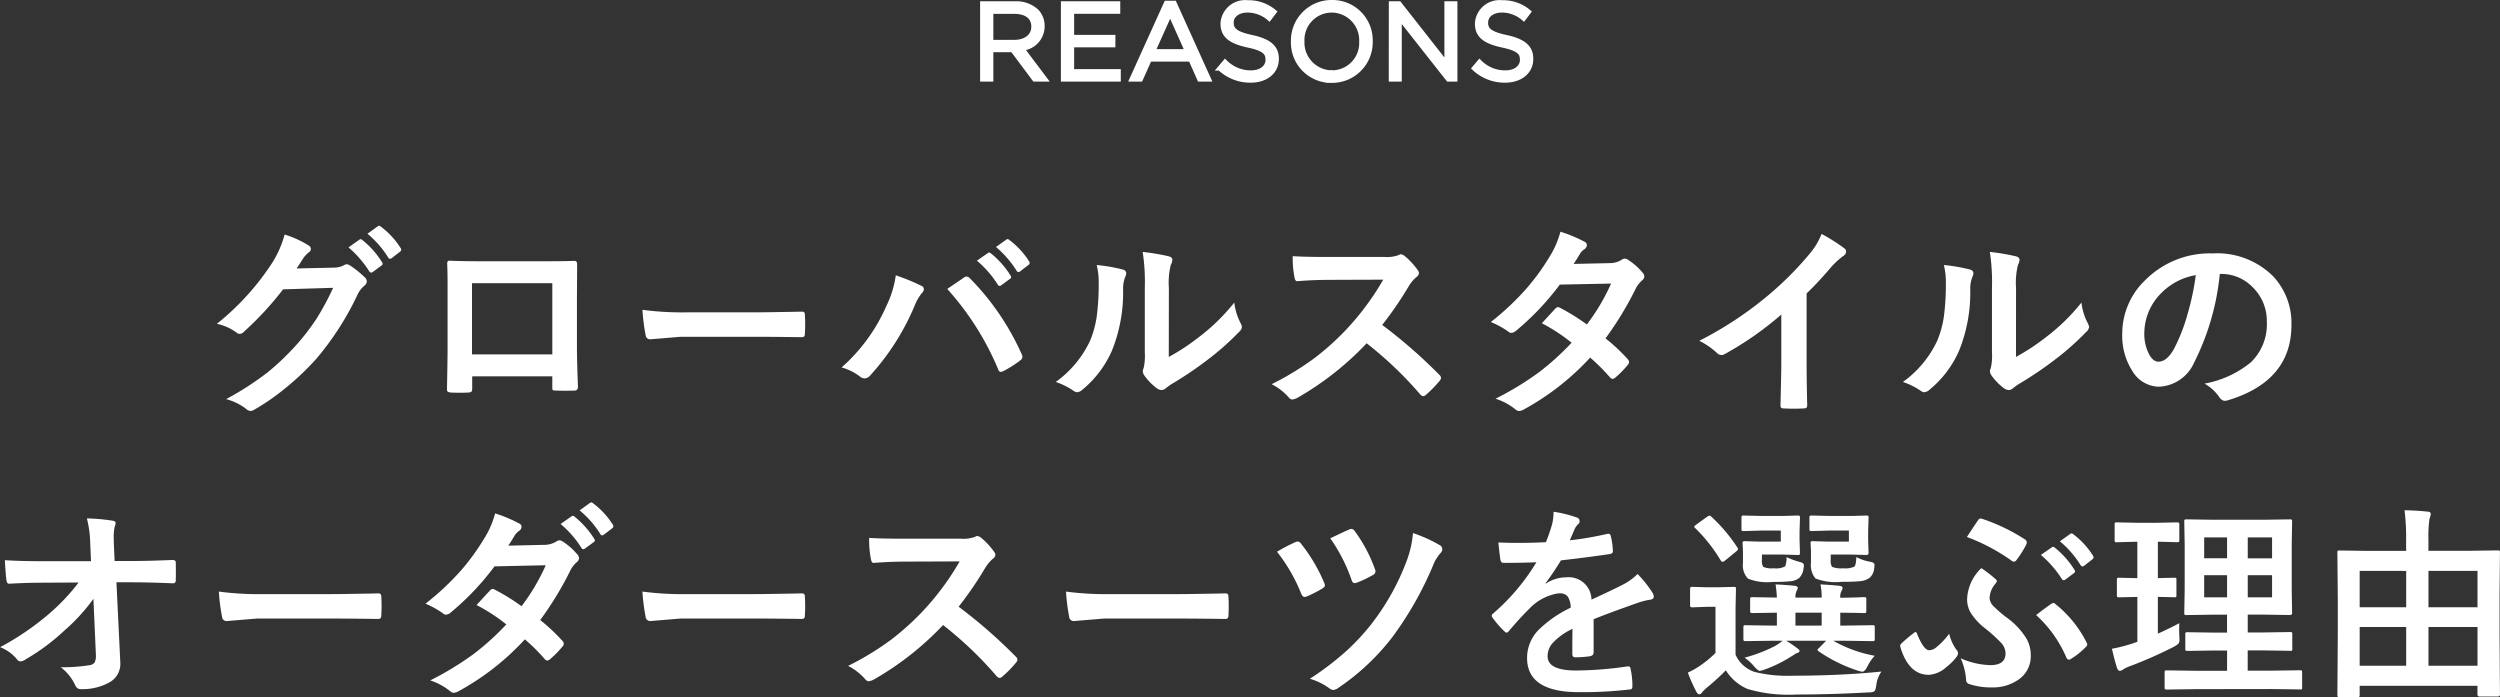 <svg xmlns="http://www.w3.org/2000/svg" width="266.183" height="74.256" viewBox="0 0 266.183 74.256">
  <rect x="0" y="0" width="266.183" height="74.256" fill="#333333" stroke="none"/>
  <g id="title-reason-sp" transform="translate(-74.033 -1108.863)">
    <path id="パス_27008" data-name="パス 27008" d="M1.139,0h.908V-3.128h2.3L6.682,0H7.8L5.325-3.289A2.356,2.356,0,0,0,7.51-5.635v-.023a2.223,2.223,0,0,0-.621-1.587A3.174,3.174,0,0,0,4.6-8.05H1.139Zm.908-3.945V-7.211H4.531c1.3,0,2.058.6,2.058,1.587V-5.6c0,1.035-.862,1.656-2.07,1.656ZM9.741,0h5.877V-.828H10.649V-3.645h4.393v-.828H10.649V-7.222H15.56V-8.05H9.741Zm7.3,0h.931l.955-2.128h4.382L24.253,0h.977L21.563-8.108h-.851Zm2.243-2.955,1.84-4.094,1.829,4.094ZM29.7.115c1.6,0,2.748-.9,2.748-2.277v-.023c0-1.23-.828-1.886-2.622-2.277-1.771-.38-2.185-.805-2.185-1.564v-.023c0-.725.667-1.3,1.714-1.3a3.536,3.536,0,0,1,2.323.874l.529-.7a4.2,4.2,0,0,0-2.829-.989,2.377,2.377,0,0,0-2.645,2.2v.023c0,1.323.851,1.921,2.7,2.323,1.691.357,2.093.782,2.093,1.53v.023c0,.794-.713,1.369-1.794,1.369a3.833,3.833,0,0,1-2.76-1.139l-.563.667A4.71,4.71,0,0,0,29.7.115Zm8.625.023a4.079,4.079,0,0,0,4.117-4.163v-.023a4.04,4.04,0,0,0-4.094-4.14,4.079,4.079,0,0,0-4.117,4.163V-4A4.04,4.04,0,0,0,38.329.138Zm.023-.84a3.2,3.2,0,0,1-3.174-3.324v-.023a3.162,3.162,0,0,1,3.151-3.3A3.2,3.2,0,0,1,41.5-4.025V-4A3.162,3.162,0,0,1,38.353-.7Zm6.3.7h.886V-6.6l5.2,6.6h.724V-8.05h-.885V-1.6L45.506-8.05h-.851ZM56.787.115c1.6,0,2.749-.9,2.749-2.277v-.023c0-1.23-.828-1.886-2.622-2.277-1.771-.38-2.185-.805-2.185-1.564v-.023c0-.725.667-1.3,1.714-1.3a3.536,3.536,0,0,1,2.323.874l.529-.7a4.2,4.2,0,0,0-2.829-.989,2.377,2.377,0,0,0-2.645,2.2v.023c0,1.323.851,1.921,2.7,2.323,1.691.357,2.093.782,2.093,1.53v.023c0,.794-.713,1.369-1.794,1.369a3.833,3.833,0,0,1-2.76-1.139l-.563.667A4.71,4.71,0,0,0,56.787.115Z" transform="translate(177.5 1117.301)" fill="#fff" stroke="#fff" stroke-width="0.5"/>
    <path id="パス_27009" data-name="パス 27009" d="M-101.883-14.062l3.953-.086a2.3,2.3,0,0,0,1.106-.269.433.433,0,0,1,.279-.086.654.654,0,0,1,.354.129A9.988,9.988,0,0,1-94.7-13.181a.684.684,0,0,1,.29.5.623.623,0,0,1-.269.462,2.741,2.741,0,0,0-.72.945,30.831,30.831,0,0,1-4.361,6.8,28.282,28.282,0,0,1-3.47,3.276,23.285,23.285,0,0,1-3.212,2.2.66.66,0,0,1-.354.107.776.776,0,0,1-.5-.247,6.013,6.013,0,0,0-2.095-1.01,31.947,31.947,0,0,0,4.372-2.814,26.6,26.6,0,0,0,2.954-2.793,23.655,23.655,0,0,0,2.32-2.986A29.933,29.933,0,0,0-97.995-12l-5.328.161a34.068,34.068,0,0,1-4.157,4.5.663.663,0,0,1-.462.247.516.516,0,0,1-.322-.129,5.439,5.439,0,0,0-2.116-.945,27.487,27.487,0,0,0,5.919-6.531,11.034,11.034,0,0,0,1.3-2.976,10.7,10.7,0,0,1,2.567,1.171.434.434,0,0,1,.226.365.437.437,0,0,1-.247.376,3.363,3.363,0,0,0-.548.591Q-101.4-14.792-101.883-14.062Zm5.521-2.245,1.16-.816a.2.2,0,0,1,.129-.054.348.348,0,0,1,.2.1,9.276,9.276,0,0,1,2.084,2.353.313.313,0,0,1,.064.161.239.239,0,0,1-.129.193l-.924.688a.321.321,0,0,1-.172.064.263.263,0,0,1-.2-.14A11.344,11.344,0,0,0-96.362-16.307Zm2.02-1.45,1.1-.795a.287.287,0,0,1,.14-.054.344.344,0,0,1,.193.1,8.514,8.514,0,0,1,2.095,2.267.333.333,0,0,1,.064.183.271.271,0,0,1-.129.215l-.881.677a.3.3,0,0,1-.183.075.238.238,0,0,1-.193-.14A10.409,10.409,0,0,0-94.342-17.757ZM-74.66-2.578H-83.19v1.3q0,.279-.107.354a.758.758,0,0,1-.376.075q-.43.021-.87.021t-.87-.021q-.462-.021-.462-.269v-.054q.064-3.427.064-4.372v-6.821q0-1.289-.043-2.213,0-.312.247-.312,1.16.064,3.932.064h5.231q3.1,0,4.136-.043.29,0,.29.333v.107l-.021,3.556v5.253q0,1.192.107,4.189,0,.376-.419.376-.516.011-1.01.011-.516,0-1.01-.021-.2,0-.258-.064a.756.756,0,0,1-.032-.279Zm0-2.331v-7.584h-8.551v7.584Zm9.595-4.748a32.485,32.485,0,0,0,4.748.269h7.09q1.042,0,2.686-.032,2.095-.032,2.374-.043h.107q.29,0,.29.312.032.5.032,1.042t-.032,1.031q0,.333-.312.333h-.086q-3.3-.043-4.909-.043h-7.917l-3.233.269a.484.484,0,0,1-.5-.462A20.921,20.921,0,0,1-65.065-9.657Zm21.207,6.134a18.688,18.688,0,0,0,4.77-6.553,10.753,10.753,0,0,0,1-3.255,21.8,21.8,0,0,1,2.718,1.117.381.381,0,0,1,.269.354.616.616,0,0,1-.226.44,4.869,4.869,0,0,0-.763,1.343A25.84,25.84,0,0,1-40.8-2.686a.852.852,0,0,1-.623.333.8.8,0,0,1-.5-.215A5.8,5.8,0,0,0-43.858-3.523Zm11.247-8.357q.365-.247,1.085-.741.483-.322.666-.451a.539.539,0,0,1,.312-.129.516.516,0,0,1,.333.172,27.3,27.3,0,0,1,5.521,8.078.62.62,0,0,1,.086.312.45.45,0,0,1-.215.354,11.838,11.838,0,0,1-1.826,1.16.657.657,0,0,1-.258.075q-.193,0-.279-.269A30.171,30.171,0,0,0-32.611-11.881Zm3.158-3.008,1.171-.816a.2.2,0,0,1,.129-.054.348.348,0,0,1,.2.1,9.276,9.276,0,0,1,2.084,2.353.313.313,0,0,1,.064.161.239.239,0,0,1-.129.193l-.924.677a.3.3,0,0,1-.172.075.263.263,0,0,1-.2-.14A10.9,10.9,0,0,0-29.453-14.889Zm2.03-1.461,1.1-.784a.287.287,0,0,1,.14-.054.344.344,0,0,1,.193.1A8.5,8.5,0,0,1-23.9-14.824a.333.333,0,0,1,.064.183.289.289,0,0,1-.14.215l-.881.677a.3.3,0,0,1-.172.075.238.238,0,0,1-.193-.14A10.925,10.925,0,0,0-27.423-16.35Zm18.4,11.709A22.968,22.968,0,0,0-5.893-6.692a21.245,21.245,0,0,0,3.846-3.738A6.223,6.223,0,0,0-1.36-8.207a1.669,1.669,0,0,1,.129.376.874.874,0,0,1-.333.548,28.162,28.162,0,0,1-3.255,2.89,39,39,0,0,1-3.91,2.643q-.312.2-.634.462a.713.713,0,0,1-.451.172,1,1,0,0,1-.462-.172A6.188,6.188,0,0,1-11.6-2.632a.983.983,0,0,1-.193-.462.743.743,0,0,1,.086-.333A5.7,5.7,0,0,0-11.576-5.1v-6.886a21.175,21.175,0,0,0-.226-3.835,23.257,23.257,0,0,1,2.761.462q.4.1.4.376a1.4,1.4,0,0,1-.172.559,7.948,7.948,0,0,0-.2,2.438ZM-16.7-14.427a17.309,17.309,0,0,1,2.793.483q.354.1.354.4a.772.772,0,0,1-.064.279,3.352,3.352,0,0,0-.269,1.493,16.567,16.567,0,0,1-1.192,6.467A11.182,11.182,0,0,1-18.2-1.171a1.031,1.031,0,0,1-.569.29.785.785,0,0,1-.419-.172,7.842,7.842,0,0,0-1.869-.924,11.315,11.315,0,0,0,3.652-4.383A10.863,10.863,0,0,0-16.7-8.905a26.413,26.413,0,0,0,.215-3.674A7.273,7.273,0,0,0-16.7-14.427ZM13.7-8.046a53.628,53.628,0,0,1,6.091,5.317.475.475,0,0,1,.172.312.54.54,0,0,1-.15.322,11.733,11.733,0,0,1-1.472,1.5.407.407,0,0,1-.269.129.508.508,0,0,1-.312-.172,39.933,39.933,0,0,0-5.715-5.457A31.844,31.844,0,0,1,4.658-.279a1.868,1.868,0,0,1-.5.172A.478.478,0,0,1,3.777-.3,6.09,6.09,0,0,0,1.929-1.74,30.575,30.575,0,0,0,6.484-4.512a28.342,28.342,0,0,0,3.19-2.836,28.359,28.359,0,0,0,4.136-5.521l-5.672.021q-1.7,0-3.48.14-.215.021-.29-.376a10.555,10.555,0,0,1-.193-2.288q1.182.086,3.717.086h6.048a3.619,3.619,0,0,0,1.515-.2.414.414,0,0,1,.247-.086.9.9,0,0,1,.376.172,7.806,7.806,0,0,1,1.429,1.547.629.629,0,0,1,.107.279.581.581,0,0,1-.29.44,4.226,4.226,0,0,0-.806.978A38.125,38.125,0,0,1,13.7-8.046ZM37.477-6.617A19.764,19.764,0,0,1,39.851-4.4a.448.448,0,0,1,.129.312.426.426,0,0,1-.129.29,10.45,10.45,0,0,1-1.364,1.386.481.481,0,0,1-.269.107.358.358,0,0,1-.236-.129,21.474,21.474,0,0,0-2.138-2.138A27.416,27.416,0,0,1,28.83.924a1.283,1.283,0,0,1-.548.193.668.668,0,0,1-.419-.193A6.566,6.566,0,0,0,25.768-.193,32.17,32.17,0,0,0,30.42-3.029a28.3,28.3,0,0,0,3.448-3.126A19.071,19.071,0,0,0,30.7-8.229Q32.02-9.668,32.149-9.8a.426.426,0,0,1,.29-.15.754.754,0,0,1,.215.086A23.287,23.287,0,0,1,35.49-8.1a21.473,21.473,0,0,0,2.578-4.351l-5.457.107a28.273,28.273,0,0,1-4.705,4.952.877.877,0,0,1-.44.193.485.485,0,0,1-.354-.15,9.3,9.3,0,0,0-1.848-1.01,27.877,27.877,0,0,0,3.9-3.685,23.966,23.966,0,0,0,2.331-3.223,9.732,9.732,0,0,0,1.182-2.707A14.734,14.734,0,0,1,35.254-16.9a.379.379,0,0,1,.236.354.546.546,0,0,1-.269.44,1.636,1.636,0,0,0-.451.462q-.258.451-.687,1.1l3.878-.086a2.349,2.349,0,0,0,1.2-.333.731.731,0,0,1,.376-.15.775.775,0,0,1,.4.172,6.63,6.63,0,0,1,1.5,1.343.57.57,0,0,1,.172.4.586.586,0,0,1-.247.419,2.9,2.9,0,0,0-.655.838A35.308,35.308,0,0,1,37.477-6.617ZM58.889-11.4v7.283q0,1.934.064,4.576V.526q0,.312-.333.312-.537.032-1.1.032t-1.1-.032q-.312,0-.312-.279V.483q.011-.516.054-2.438.032-1.257.032-2.073V-9.152a34.692,34.692,0,0,1-6.048,4.222.659.659,0,0,1-.333.086.672.672,0,0,1-.462-.215,8.121,8.121,0,0,0-1.891-1.3A38.536,38.536,0,0,0,54.4-10.871a34.812,34.812,0,0,0,4.684-4.6,7.693,7.693,0,0,0,1.4-2.267,18.854,18.854,0,0,1,2.438,1.547.371.371,0,0,1,.172.322.563.563,0,0,1-.312.483,8.414,8.414,0,0,0-1.311,1.214A37.5,37.5,0,0,1,58.889-11.4ZM81.181-4.641a22.969,22.969,0,0,0,3.126-2.052,21.245,21.245,0,0,0,3.846-3.738,6.223,6.223,0,0,0,.688,2.224,1.669,1.669,0,0,1,.129.376.874.874,0,0,1-.333.548,28.162,28.162,0,0,1-3.255,2.89,39,39,0,0,1-3.91,2.643q-.312.2-.634.462a.712.712,0,0,1-.451.172,1,1,0,0,1-.462-.172A6.189,6.189,0,0,1,78.6-2.632a.983.983,0,0,1-.193-.462.743.743,0,0,1,.086-.333A5.7,5.7,0,0,0,78.624-5.1v-6.886a21.175,21.175,0,0,0-.226-3.835,23.257,23.257,0,0,1,2.761.462q.4.1.4.376a1.4,1.4,0,0,1-.172.559,7.948,7.948,0,0,0-.2,2.438ZM73.5-14.427a17.309,17.309,0,0,1,2.793.483q.354.1.354.4a.772.772,0,0,1-.064.279,3.352,3.352,0,0,0-.269,1.493,16.567,16.567,0,0,1-1.192,6.467A11.182,11.182,0,0,1,72-1.171a1.031,1.031,0,0,1-.569.29.785.785,0,0,1-.419-.172,7.842,7.842,0,0,0-1.869-.924,11.315,11.315,0,0,0,3.652-4.383A10.862,10.862,0,0,0,73.5-8.905a26.413,26.413,0,0,0,.215-3.674A7.274,7.274,0,0,0,73.5-14.427Zm29.382.945a26.615,26.615,0,0,1-2.75,9.475,4.277,4.277,0,0,1-3.749,2.535,3.351,3.351,0,0,1-2.814-1.676,6.944,6.944,0,0,1-1.074-3.975,7.889,7.889,0,0,1,2.481-5.726,9.692,9.692,0,0,1,7.154-2.814,8.43,8.43,0,0,1,6.445,2.449,7.275,7.275,0,0,1,1.934,5.178q0,5.973-6.778,8.014a1.249,1.249,0,0,1-.322.054q-.322,0-.623-.451A4.6,4.6,0,0,0,101.249-1.8a10.814,10.814,0,0,0,4.941-2.267,5.639,5.639,0,0,0,1.7-4.308,5.017,5.017,0,0,0-1.536-3.717,4.626,4.626,0,0,0-3.384-1.386Zm-2.557.129a6.762,6.762,0,0,0-3.76,2,6.064,6.064,0,0,0-1.719,4.071,4.748,4.748,0,0,0,.548,2.438q.43.709.945.709.9,0,1.654-1.343A18.867,18.867,0,0,0,99.466-9.26,27.654,27.654,0,0,0,100.326-13.353ZM-123.52,21.116a20.05,20.05,0,0,1-3.1,3.384,22.6,22.6,0,0,1-4.157,3.083,1,1,0,0,1-.5.193.465.465,0,0,1-.376-.215,4.368,4.368,0,0,0-1.8-1.3,28.828,28.828,0,0,0,5.124-3.48,21.527,21.527,0,0,0,3.233-3.405l-3.846.021q-1.622,0-3.523.107-.269.032-.312-.376-.075-.387-.172-2.127,1.654.107,3.942.107h5.231l-.086-1.955a11.556,11.556,0,0,0-.354-2.6,20.174,20.174,0,0,1,2.771.247q.29.054.29.258a1.449,1.449,0,0,1-.086.333,4.566,4.566,0,0,0-.118,1.149q0,.344.021.87l.075,1.676h1.912q1.568,0,4.265-.107.333,0,.333.269.011.473.011.945t-.011.956a.275.275,0,0,1-.312.312q-2.7-.107-4.222-.107h-1.783l.4,8.271q.011.129.011.247a2.251,2.251,0,0,1-1.063,2.084,5.869,5.869,0,0,1-3.04.773.634.634,0,0,1-.677-.376A5.05,5.05,0,0,0-127,28.4a18.508,18.508,0,0,0,3.1-.226.757.757,0,0,0,.516-.3,1.545,1.545,0,0,0,.129-.73q0-.15-.011-.269Zm13.355-.773a32.485,32.485,0,0,0,4.748.269h7.09q1.042,0,2.686-.032,2.095-.032,2.374-.043h.107q.29,0,.29.312.032.5.032,1.042t-.032,1.031q0,.333-.312.333h-.086q-3.3-.043-4.909-.043h-7.917l-3.233.269a.484.484,0,0,1-.5-.462A20.921,20.921,0,0,1-110.165,20.343Zm34.216,3.029A20.3,20.3,0,0,1-73.575,25.6a.412.412,0,0,1,.129.3.4.4,0,0,1-.129.29,10.45,10.45,0,0,1-1.364,1.386.481.481,0,0,1-.269.107.358.358,0,0,1-.236-.129,20.692,20.692,0,0,0-2.138-2.127,27.416,27.416,0,0,1-7.015,5.5,1.283,1.283,0,0,1-.548.193.668.668,0,0,1-.419-.193A6.728,6.728,0,0,0-87.658,29.8a32.17,32.17,0,0,0,4.651-2.836,27.173,27.173,0,0,0,3.448-3.126,18.594,18.594,0,0,0-3.169-2.062q1.321-1.439,1.45-1.568a.426.426,0,0,1,.29-.15.754.754,0,0,1,.215.086A22.224,22.224,0,0,1-77.937,21.9a21.764,21.764,0,0,0,2.578-4.361l-5.457.118a28.273,28.273,0,0,1-4.705,4.952.877.877,0,0,1-.44.193.485.485,0,0,1-.354-.15,9.687,9.687,0,0,0-1.848-1.021,28.269,28.269,0,0,0,3.9-3.674,24.573,24.573,0,0,0,2.331-3.233,9.557,9.557,0,0,0,1.182-2.707A15.068,15.068,0,0,1-78.173,13.1a.372.372,0,0,1,.236.344.527.527,0,0,1-.269.44,1.851,1.851,0,0,0-.451.462q-.258.451-.687,1.106l3.878-.086a2.5,2.5,0,0,0,1.2-.333.731.731,0,0,1,.376-.15.775.775,0,0,1,.4.172,6.63,6.63,0,0,1,1.5,1.343.57.57,0,0,1,.172.4.586.586,0,0,1-.247.419,2.9,2.9,0,0,0-.655.838A34.8,34.8,0,0,1-75.949,23.372Zm2.17-10.227,1.171-.816a.2.2,0,0,1,.129-.054.348.348,0,0,1,.2.1,9.558,9.558,0,0,1,2.084,2.353.313.313,0,0,1,.064.161.239.239,0,0,1-.129.193l-.924.677a.3.3,0,0,1-.172.075.263.263,0,0,1-.2-.14A10.9,10.9,0,0,0-73.78,13.146Zm2.03-1.45,1.1-.795a.287.287,0,0,1,.14-.054.344.344,0,0,1,.193.1,8.514,8.514,0,0,1,2.095,2.267.333.333,0,0,1,.064.183.289.289,0,0,1-.14.215l-.881.677a.3.3,0,0,1-.172.075.238.238,0,0,1-.193-.14A10.409,10.409,0,0,0-71.749,11.7Zm6.684,8.647a32.485,32.485,0,0,0,4.748.269h7.09q1.042,0,2.686-.032,2.095-.032,2.374-.043h.107q.29,0,.29.312.032.5.032,1.042t-.032,1.031q0,.333-.312.333h-.086q-3.3-.043-4.909-.043h-7.917l-3.233.269a.484.484,0,0,1-.5-.462A20.921,20.921,0,0,1-65.065,20.343ZM-31.4,21.954a53.628,53.628,0,0,1,6.091,5.317.475.475,0,0,1,.172.312.54.54,0,0,1-.15.322,11.733,11.733,0,0,1-1.472,1.5.407.407,0,0,1-.269.129.508.508,0,0,1-.312-.172,39.933,39.933,0,0,0-5.715-5.457,31.844,31.844,0,0,1-7.391,5.812,1.868,1.868,0,0,1-.5.172.478.478,0,0,1-.376-.193,6.09,6.09,0,0,0-1.848-1.439,30.575,30.575,0,0,0,4.555-2.771,28.342,28.342,0,0,0,3.19-2.836,28.359,28.359,0,0,0,4.136-5.521l-5.672.021q-1.7,0-3.48.14-.215.021-.29-.376a10.555,10.555,0,0,1-.193-2.288q1.182.086,3.717.086h6.048a3.619,3.619,0,0,0,1.515-.2.414.414,0,0,1,.247-.086.9.9,0,0,1,.376.172,7.806,7.806,0,0,1,1.429,1.547.629.629,0,0,1,.107.279.581.581,0,0,1-.29.44,4.226,4.226,0,0,0-.806.978A38.125,38.125,0,0,1-31.4,21.954Zm11.432-1.611a32.485,32.485,0,0,0,4.748.269h7.09q1.042,0,2.686-.032,2.095-.032,2.374-.043h.107q.29,0,.29.312.032.5.032,1.042t-.032,1.031q0,.333-.312.333h-.086q-3.3-.043-4.909-.043h-7.917l-3.233.269a.484.484,0,0,1-.5-.462A20.921,20.921,0,0,1-19.965,20.343ZM2.5,16.1a18.032,18.032,0,0,1,1.955-1.021.6.6,0,0,1,.247-.064.446.446,0,0,1,.354.226,17.665,17.665,0,0,1,2.46,4.146,1.146,1.146,0,0,1,.086.29q0,.161-.269.333a12.1,12.1,0,0,1-1.687.859.635.635,0,0,1-.215.043q-.226,0-.365-.376A18.113,18.113,0,0,0,2.5,16.1Zm5.672-1.429.677-.322q.913-.44,1.354-.623a.545.545,0,0,1,.226-.054.441.441,0,0,1,.344.226,15.8,15.8,0,0,1,2.159,4.071.6.6,0,0,1,.054.226.477.477,0,0,1-.279.387,12.02,12.02,0,0,1-1.665.795.933.933,0,0,1-.29.064q-.2,0-.312-.333A17.641,17.641,0,0,0,8.171,14.671Zm8.809-.559a15.434,15.434,0,0,1,2.868,1.3.47.47,0,0,1,.247.44.524.524,0,0,1-.172.376,4.466,4.466,0,0,0-.859,1.45A36.692,36.692,0,0,1,14.8,25.166a24.661,24.661,0,0,1-5.812,5.457,1,1,0,0,1-.5.193.689.689,0,0,1-.376-.15A6.858,6.858,0,0,0,6,29.624a30.676,30.676,0,0,0,3.942-3.008,23.917,23.917,0,0,0,2.589-2.793A25.573,25.573,0,0,0,16.335,17,11.169,11.169,0,0,0,16.979,14.112Zm14.966-2.267a12.318,12.318,0,0,1,2.5.623.369.369,0,0,1,.269.376.388.388,0,0,1-.15.322,1.634,1.634,0,0,0-.376.526q-.043.107-.14.322-.193.462-.376.87a35.57,35.57,0,0,0,4.007-.687.932.932,0,0,1,.129-.011q.172,0,.226.236A7.633,7.633,0,0,1,38.262,16v.064q0,.236-.376.29-2.567.376-5.156.666a28.505,28.505,0,0,1-1.644,2.438l.021.043a3.977,3.977,0,0,1,2.2-.677A2.423,2.423,0,0,1,35.984,21.2q2.256-1.042,3.244-1.547a6.511,6.511,0,0,0,1.665-1.182,12.1,12.1,0,0,1,1.547,1.934.923.923,0,0,1,.172.483q0,.247-.333.312a7.212,7.212,0,0,0-1.343.333Q37.7,22.674,36.21,23.286v3.545q0,.333-.419.4a10.573,10.573,0,0,1-1.558.107q-.29,0-.29-.354,0-1.891.021-2.675a6.762,6.762,0,0,0-2.138,1.536,2.121,2.121,0,0,0-.516,1.386q0,1.515,3.051,1.515a39.221,39.221,0,0,0,5.479-.44h.064q.215,0,.236.247a8.254,8.254,0,0,1,.2,1.8v.075q0,.333-.247.333a43.243,43.243,0,0,1-5.446.29q-5.521,0-5.521-3.631a4.266,4.266,0,0,1,1.225-3,12.69,12.69,0,0,1,3.416-2.363,2.12,2.12,0,0,0-.333-1.214,1.057,1.057,0,0,0-.859-.312H32.45a5.4,5.4,0,0,0-3.04,1.59q-1.021,1-2.2,2.4-.161.193-.269.193-.086,0-.236-.15a9.461,9.461,0,0,1-1.257-1.45.369.369,0,0,1-.086-.2.319.319,0,0,1,.15-.236,22.682,22.682,0,0,0,4.608-5.457q-1.536.064-3.523.064-.247,0-.312-.354-.075-.419-.215-1.815,1.053.043,2.213.043,1.4,0,2.847-.075a18.062,18.062,0,0,0,.655-1.891A5.6,5.6,0,0,0,31.945,11.846ZM55.43,25.574l-3.04.043q-.172,0-.2-.054a.433.433,0,0,1-.032-.215V24.156q0-.172.043-.2a.37.37,0,0,1,.193-.032l3.04.043h.29V22.588l-2.578.043q-.193,0-.226-.043a.4.4,0,0,1-.043-.226V21.17q0-.172.054-.2a.433.433,0,0,1,.215-.032l2.578.043a13.564,13.564,0,0,0-.14-1.407q1.321.075,2.009.15.354.043.354.226a.867.867,0,0,1-.129.333,1.529,1.529,0,0,0-.118.7h2.793a6.684,6.684,0,0,0-.129-1.407q1.354.075,2,.15.354.043.354.247a.867.867,0,0,1-.129.333,1.256,1.256,0,0,0-.118.655V21q1.117-.011,1.934-.043.14,0,.43-.021h.15q.193,0,.226.043a.37.37,0,0,1,.032.193v1.192a.406.406,0,0,1-.038.231.377.377,0,0,1-.22.038l-.322-.011q-.967-.021-2.191-.032v1.375h.4l3.04-.043q.172,0,.2.043a.37.37,0,0,1,.032.193v1.192a.408.408,0,0,1-.038.226q-.038.043-.2.043l-3.04-.043H61.725a13.924,13.924,0,0,0,4.415,1.6,4.872,4.872,0,0,0-.784,1.149q-.279.548-.548.548a3.369,3.369,0,0,1-.516-.129,16.04,16.04,0,0,1-4.136-2.052q-.107-.075-.107-.14t.183-.226l.741-.752H56.708a11.477,11.477,0,0,1,1.117.752q.312.215.312.322,0,.172-.29.247a1.761,1.761,0,0,0-.333.193q-.247.161-.365.226a13.624,13.624,0,0,1-2.707,1.321,2.522,2.522,0,0,1-.526.15q-.2,0-.623-.483a4.879,4.879,0,0,0-1.01-.924,15.843,15.843,0,0,0,3.19-1.214,4.733,4.733,0,0,0,.859-.591ZM57.7,23.963h2.793V22.588H57.7Zm9.152,4.9a3.142,3.142,0,0,0-.548,1.472q-.086.548-.215.634a1.261,1.261,0,0,1-.6.107q-4,.226-7.7.226a15.343,15.343,0,0,1-5.188-.591,5.027,5.027,0,0,1-2.31-1.987,24.544,24.544,0,0,1-2.052,1.869,4.382,4.382,0,0,0-.462.462q-.161.226-.312.226-.183,0-.322-.29a16.958,16.958,0,0,1-.9-2.02,8.745,8.745,0,0,0,1.289-.73,11.223,11.223,0,0,0,1.654-1.364V21.965h-.9l-1.536.054q-.193,0-.236-.054a.433.433,0,0,1-.032-.215V20.074q0-.172.054-.2a.433.433,0,0,1,.215-.032l1.536.043h1.235l1.611-.043q.172,0,.2.043a.37.37,0,0,1,.032.193l-.043,2.138v4.845A3.407,3.407,0,0,0,53.356,28.9a14.638,14.638,0,0,0,4.071.4Q62.444,29.3,66.849,28.861ZM63.39,13.844H61.349l-1.891.054a.392.392,0,0,1-.236-.043.4.4,0,0,1-.032-.2V12.479q0-.172.054-.2a.433.433,0,0,1,.215-.032l1.891.043H63.68l1.558-.043q.183,0,.215.043a.4.4,0,0,1,.032.2L65.441,13.9v.924l.043,1.407q0,.215-.247.215L63.68,16.4H61.456v.569a1.207,1.207,0,0,0,.14.741,2.542,2.542,0,0,0,1.182.15,2.29,2.29,0,0,0,1.192-.172q.183-.161.215-1.021a4.976,4.976,0,0,0,1.472.5q.462.075.462.344a3.252,3.252,0,0,1-.043.408,1.513,1.513,0,0,1-.462.945,2.062,2.062,0,0,1-1.106.376q-.591.064-1.9.064a5.94,5.94,0,0,1-2.771-.354,2.218,2.218,0,0,1-.483-1.676V16.089l-.043-.881q0-.172.043-.2a.37.37,0,0,1,.193-.032l1.472.043H63.39Zm-7.251,0h-2.03L52.2,13.9a.34.34,0,0,1-.215-.043.4.4,0,0,1-.032-.2V12.479q0-.172.054-.2a.336.336,0,0,1,.193-.032l1.912.043h2.245l1.558-.043a.392.392,0,0,1,.236.043.4.4,0,0,1,.032.2L58.137,13.9v.924l.043,1.407q0,.15-.043.183a.508.508,0,0,1-.226.032L56.354,16.4H54.13v.548a1.26,1.26,0,0,0,.14.763,2.282,2.282,0,0,0,1.117.15,2.1,2.1,0,0,0,1.214-.2,2.329,2.329,0,0,0,.15-.988,8.344,8.344,0,0,0,1.45.526q.4.107.4.333a2.8,2.8,0,0,1-.043.376,1.684,1.684,0,0,1-.462.988,1.859,1.859,0,0,1-1.01.354,17.194,17.194,0,0,1-1.783.064,5.574,5.574,0,0,1-2.664-.354,2.08,2.08,0,0,1-.526-1.676V16.089l-.043-.881q0-.172.054-.2a.433.433,0,0,1,.215-.032l1.418.043h2.385Zm-9.109-.258q-.107-.086-.107-.15t.215-.226l1.117-.806a.775.775,0,0,1,.3-.15.333.333,0,0,1,.183.107,17.133,17.133,0,0,1,2.771,3.276.336.336,0,0,1,.075.172q0,.1-.2.269l-1.16.945a.578.578,0,0,1-.29.15q-.107,0-.193-.15A16.81,16.81,0,0,0,47.029,13.586Zm36.8,2.857,1.171-.816a.2.2,0,0,1,.129-.054.344.344,0,0,1,.193.1,9.276,9.276,0,0,1,2.084,2.353.313.313,0,0,1,.064.161.241.241,0,0,1-.118.193l-.924.688a.321.321,0,0,1-.172.064.263.263,0,0,1-.2-.14A11.2,11.2,0,0,0,83.834,16.443Zm2.02-1.45L86.96,14.2a.287.287,0,0,1,.14-.054.344.344,0,0,1,.193.1,8.571,8.571,0,0,1,2.084,2.267.374.374,0,0,1,.064.183.271.271,0,0,1-.129.215l-.881.688a.321.321,0,0,1-.172.064.263.263,0,0,1-.2-.14A10.409,10.409,0,0,0,85.854,14.993Zm-9.894-.462q.978-1.5,1.2-1.8a.308.308,0,0,1,.279-.161.46.46,0,0,1,.161.032,20.154,20.154,0,0,1,4.533,2.181.383.383,0,0,1,.2.333.535.535,0,0,1-.064.236,10.63,10.63,0,0,1-1,1.59q-.15.215-.3.215a.534.534,0,0,1-.312-.15A20.656,20.656,0,0,0,75.96,14.531Zm-.666,12.912a8.22,8.22,0,0,0,3.169.73q1.611,0,1.611-1.257a1.69,1.69,0,0,0-.494-1.139,16.215,16.215,0,0,0-1.687-1.525,6.392,6.392,0,0,1-1.568-1.719,2.9,2.9,0,0,1-.344-1.386,4.827,4.827,0,0,1,1.515-3.3,13.142,13.142,0,0,1,1.568,1.214.248.248,0,0,1,.086.172,1.593,1.593,0,0,1-.129.247,2.433,2.433,0,0,0-.645,1.558,1.3,1.3,0,0,0,.44.881A13.076,13.076,0,0,0,80.2,23.114a7.725,7.725,0,0,1,2.116,2.267,3.613,3.613,0,0,1,.44,1.762,3,3,0,0,1-1.45,2.664,4.74,4.74,0,0,1-2.664.741,7.479,7.479,0,0,1-2.428-.354.462.462,0,0,1-.344-.44A6.662,6.662,0,0,0,75.294,27.443ZM74.07,24.822a4.67,4.67,0,0,0,.741,1.676.64.64,0,0,1,.2.4.751.751,0,0,1-.193.44,5.438,5.438,0,0,1-1.063,1.053,3.022,3.022,0,0,1-1.848.816q-2.127,0-3.019-2.9a1.187,1.187,0,0,1-.032-.226.269.269,0,0,1,.107-.193A13.887,13.887,0,0,1,70.3,24.758a.333.333,0,0,1,.2-.107q.086,0,.15.193.709,1.74,1.278,1.74a1.2,1.2,0,0,0,.773-.312A7.683,7.683,0,0,0,74.07,24.822Zm9.26-1.977q.4-.333,1.622-1.214l.226-.086a.236.236,0,0,1,.15.086A12.26,12.26,0,0,1,88.7,25.768a.4.4,0,0,1,.075.2.441.441,0,0,1-.161.279A7.973,7.973,0,0,1,87,27.529a.333.333,0,0,1-.183.064q-.172,0-.279-.247A12.954,12.954,0,0,0,83.329,22.846Zm16.986,7.885-3.062.043a.34.34,0,0,1-.215-.043.37.37,0,0,1-.032-.193V28.969a.323.323,0,0,1,.038-.2.349.349,0,0,1,.209-.038l3.062.043h3.341V26.616h-1.364l-2.836.043q-.183,0-.215-.043a.37.37,0,0,1-.032-.193V24.9q0-.172.043-.2a.4.4,0,0,1,.2-.032l2.836.043h1.364V22.8h-1.429l-2.857.043a.392.392,0,0,1-.236-.043.28.28,0,0,1-.032-.172l.043-2.449V15.3l-.043-2.4q0-.183.043-.215a.508.508,0,0,1,.226-.032l2.857.043h5.231l2.879-.043a.34.34,0,0,1,.215.043.4.4,0,0,1,.032.2l-.043,2.4v4.877l.043,2.449q0,.215-.247.215l-2.879-.043h-1.6v1.9h1.665l2.847-.043q.172,0,.2.043a.37.37,0,0,1,.032.193v1.525a.18.18,0,0,1-.236.236l-2.847-.043h-1.665v2.159h2.524l3.04-.043q.172,0,.2.043a.37.37,0,0,1,.032.193v1.568a.18.18,0,0,1-.236.236l-3.04-.043Zm8.132-9.775V18.6h-2.589v2.353Zm0-6.381h-2.589V16.8h2.589Zm-7.229,6.381h2.438V18.6h-2.438Zm0-4.157h2.438V14.574h-2.438Zm-2.643,6.907q-.021.312-.021.677t.021.752q.011.215.011.312a.726.726,0,0,1-.081.408,2,2,0,0,1-.478.344A43.426,43.426,0,0,1,93.268,28.3a3.6,3.6,0,0,0-.677.333.6.6,0,0,1-.354.15q-.172,0-.29-.29-.247-.73-.548-2.062a16.592,16.592,0,0,0,2.073-.526l.634-.215v-4.78l-1.934.043a.34.34,0,0,1-.215-.043.37.37,0,0,1-.032-.193v-1.59a.365.365,0,0,1,.043-.226.4.4,0,0,1,.2-.032l1.934.043V15.036h-.129L91.9,15.09a.292.292,0,0,1-.193-.043.58.58,0,0,1-.021-.2V13.231a.365.365,0,0,1,.043-.226.28.28,0,0,1,.172-.032l2.073.043h2.288l2.063-.043q.183,0,.215.054a.4.4,0,0,1,.032.2v1.611a.34.34,0,0,1-.043.215.4.4,0,0,1-.2.032l-2.041-.054v3.878l1.762-.043q.161,0,.193.043a.628.628,0,0,1,.021.215v1.59a.365.365,0,0,1-.032.2.307.307,0,0,1-.183.032l-1.762-.043v3.921Q97.683,24.188,98.575,23.705Zm18.962,7.906h-1.9q-.236,0-.236-.226l.043-6.413V21.138L115.4,16.2q0-.172.043-.2a.4.4,0,0,1,.2-.032l2.986.043h4.093v-1.16a23.64,23.64,0,0,0-.172-3.169q1.45.032,2.46.15.333,0,.333.269a2.965,2.965,0,0,1-.14.526,13.185,13.185,0,0,0-.107,2.191V16h4.383l3-.043q.172,0,.2.043a.37.37,0,0,1,.032.193l-.043,4.437v4.3l.043,6.37q0,.215-.236.215h-1.923q-.236,0-.236-.215v-.924H117.773v1.01Q117.773,31.611,117.537,31.611Zm7.563-3.373h5.221V24.113H125.1Zm-7.326,0h4.952V24.113h-4.952Zm12.547-10.1H125.1v3.878h5.221Zm-12.547,0v3.878h4.952V18.141Z" transform="translate(207.5 1151.508)" fill="#fff"/>
  </g>
</svg>

